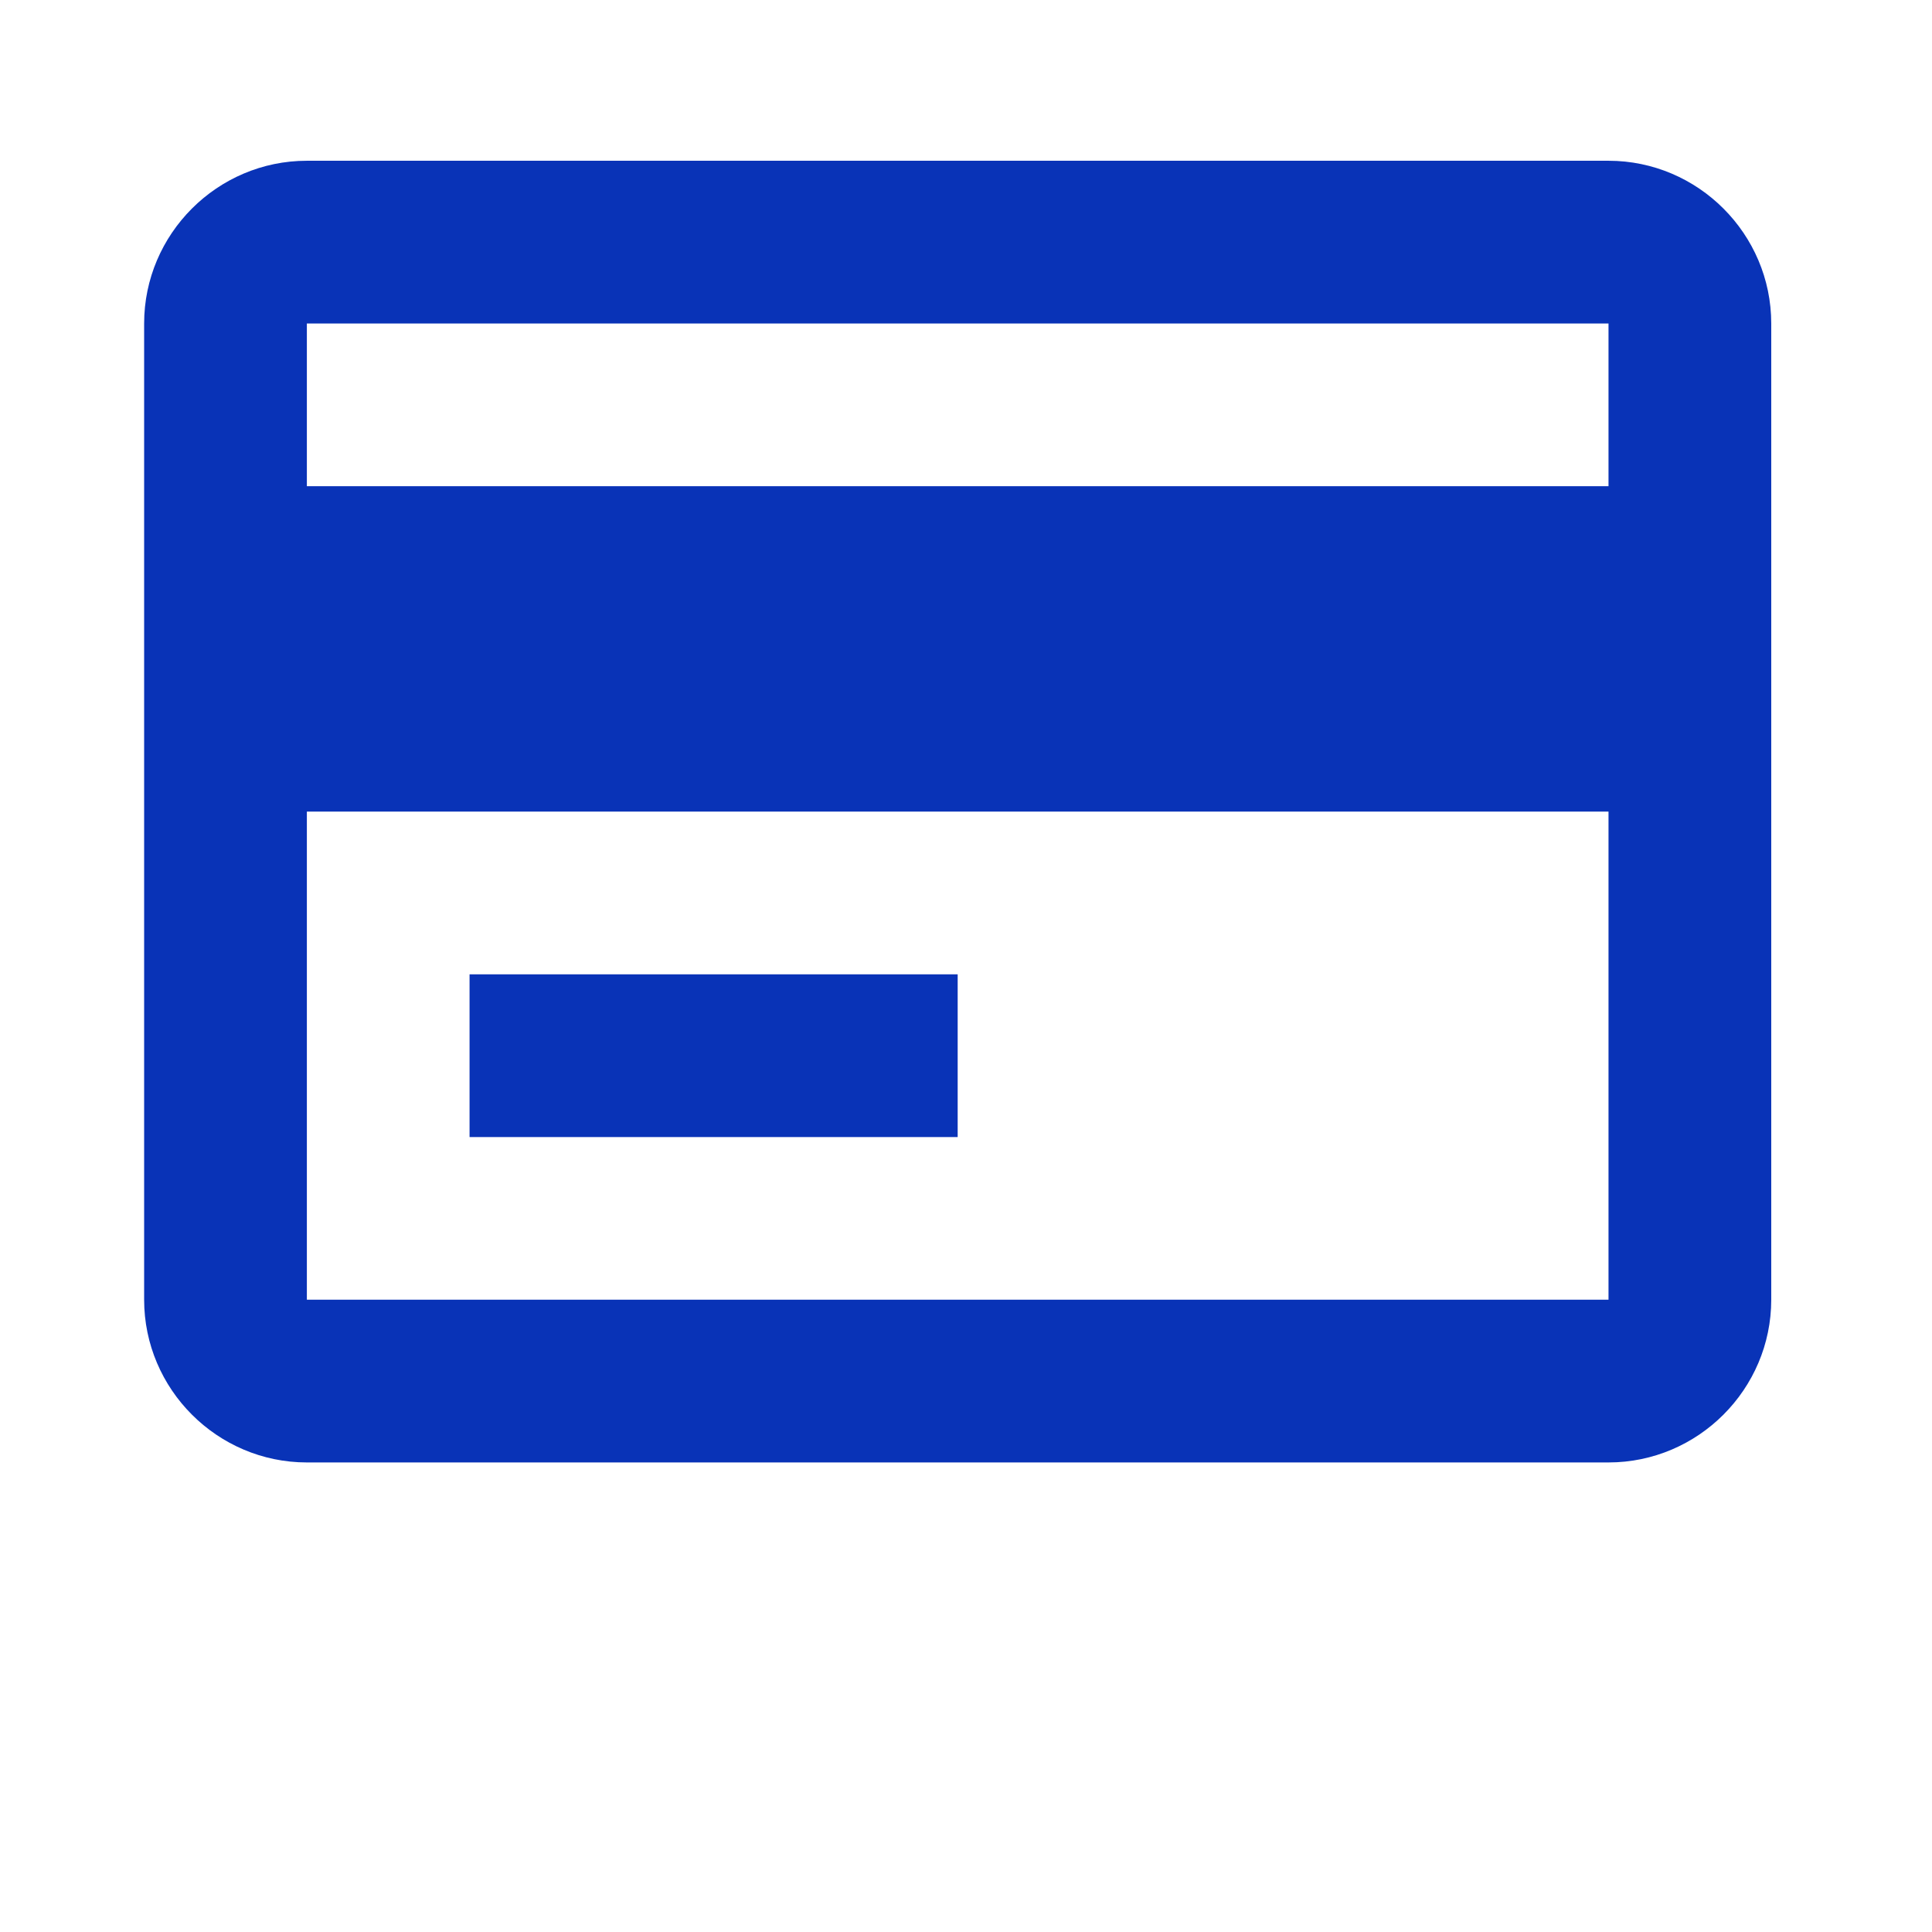 <svg width="48" height="48" viewBox="0 0 48 48" fill="none" xmlns="http://www.w3.org/2000/svg">
<path d="M39.963 3.994H7.624C5.4 3.994 3.581 5.813 3.581 8.037V32.291C3.581 34.515 5.4 36.334 7.624 36.334H39.963C42.187 36.334 44.006 34.515 44.006 32.291V8.037C44.006 5.813 42.187 3.994 39.963 3.994ZM39.963 8.037V12.079H7.624V8.037H39.963ZM7.624 32.291V20.164H39.963V32.291H7.624Z" fill="#0933B7"/>
<path d="M11.666 24.207H23.793V28.25H11.666V24.207Z" fill="#0933B7"/>
</svg>
